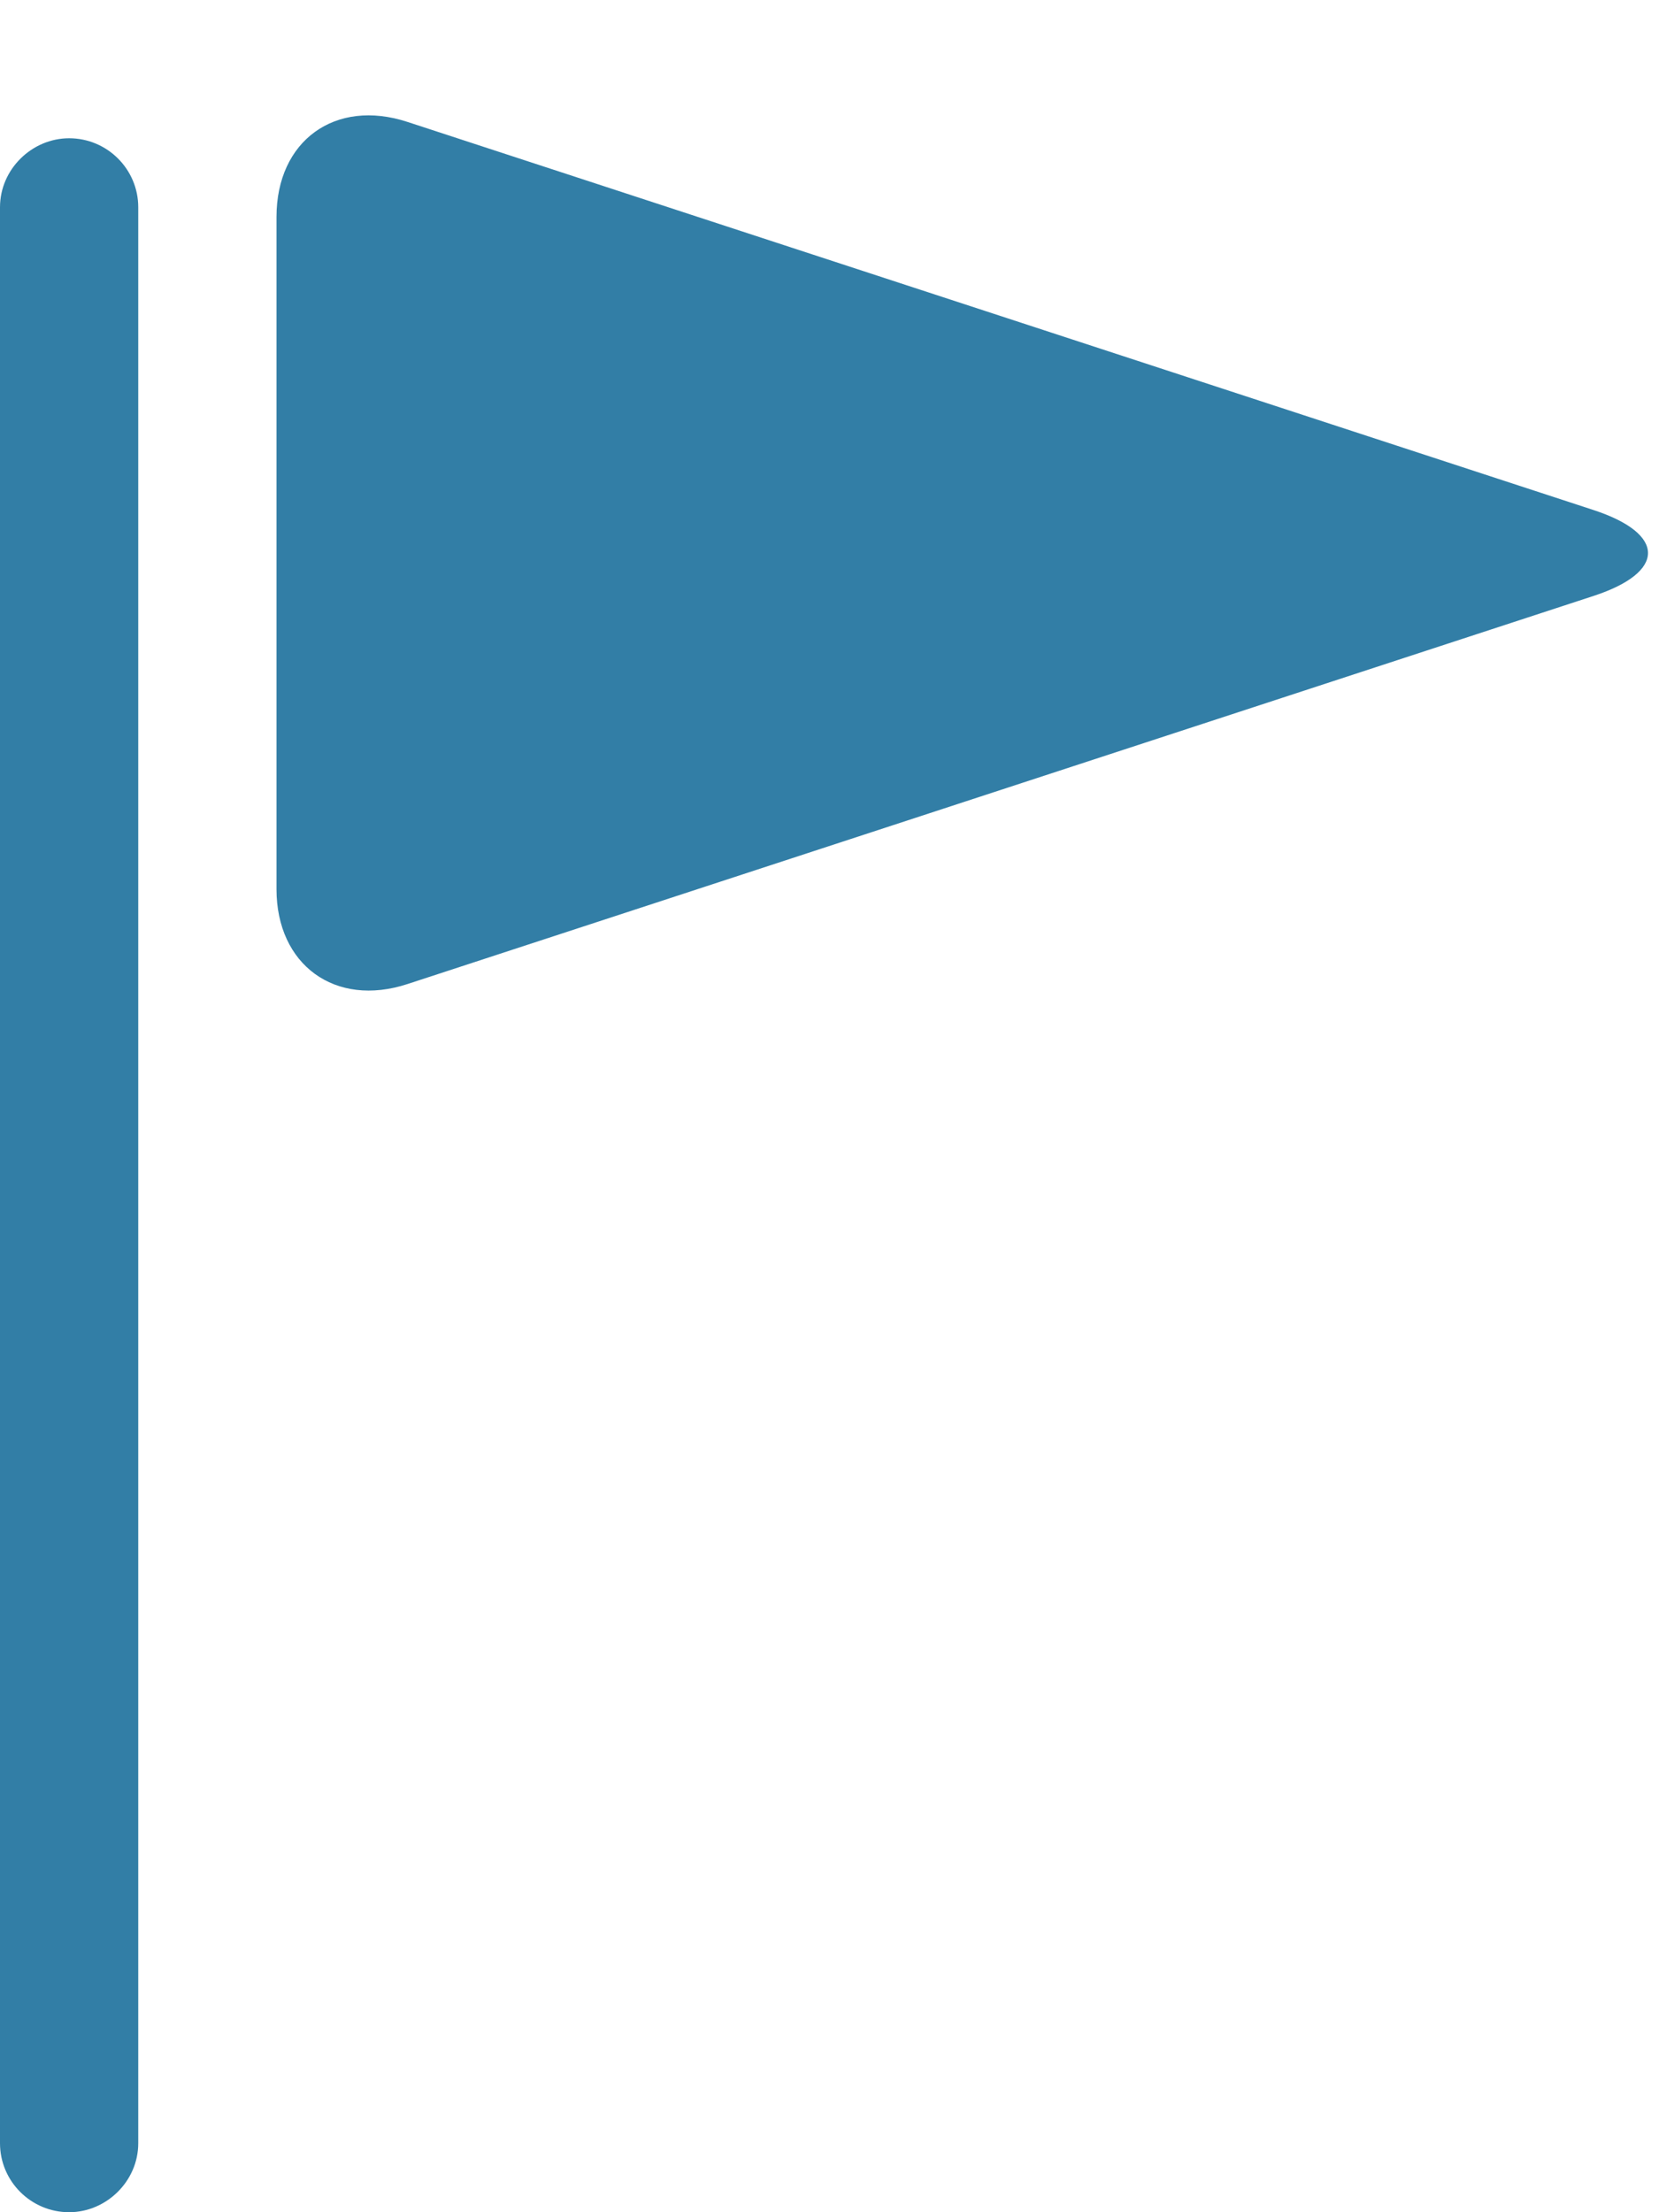 <?xml version="1.0" encoding="UTF-8"?>
<svg width="12px" height="16px" viewBox="0 0 12 16" version="1.1" xmlns="http://www.w3.org/2000/svg" xmlns:xlink="http://www.w3.org/1999/xlink">
    <!-- Generator: Sketch 47.1 (45422) - http://www.bohemiancoding.com/sketch -->
    <title>Ziel blank</title>
    <desc>Created with Sketch.</desc>
    <defs></defs>
    <g id="Symbols" stroke="none" stroke-width="1" fill="none" fill-rule="evenodd">
        <g id="Ziel-blank" fill="#327EA6">
            <g id="Ziel">
                <path d="M0,1.499 C0,1.223 0.232,1 0.5,1 C0.776,1 1,1.224 1,1.499 L1,15.501 C1,15.777 0.768,16 0.5,16 C0.224,16 0,15.776 0,15.501 L0,1.499 Z M2,1.569 C2,1.018 2.424,0.71 2.948,0.882 L11.527,3.689 C12.051,3.861 12.052,4.138 11.527,4.31 L2.948,7.117 C2.424,7.289 2,6.978 2,6.431 L2,1.569 Z" id="Combined-Shape"></path>
            </g>
        </g>
    </g>
</svg>